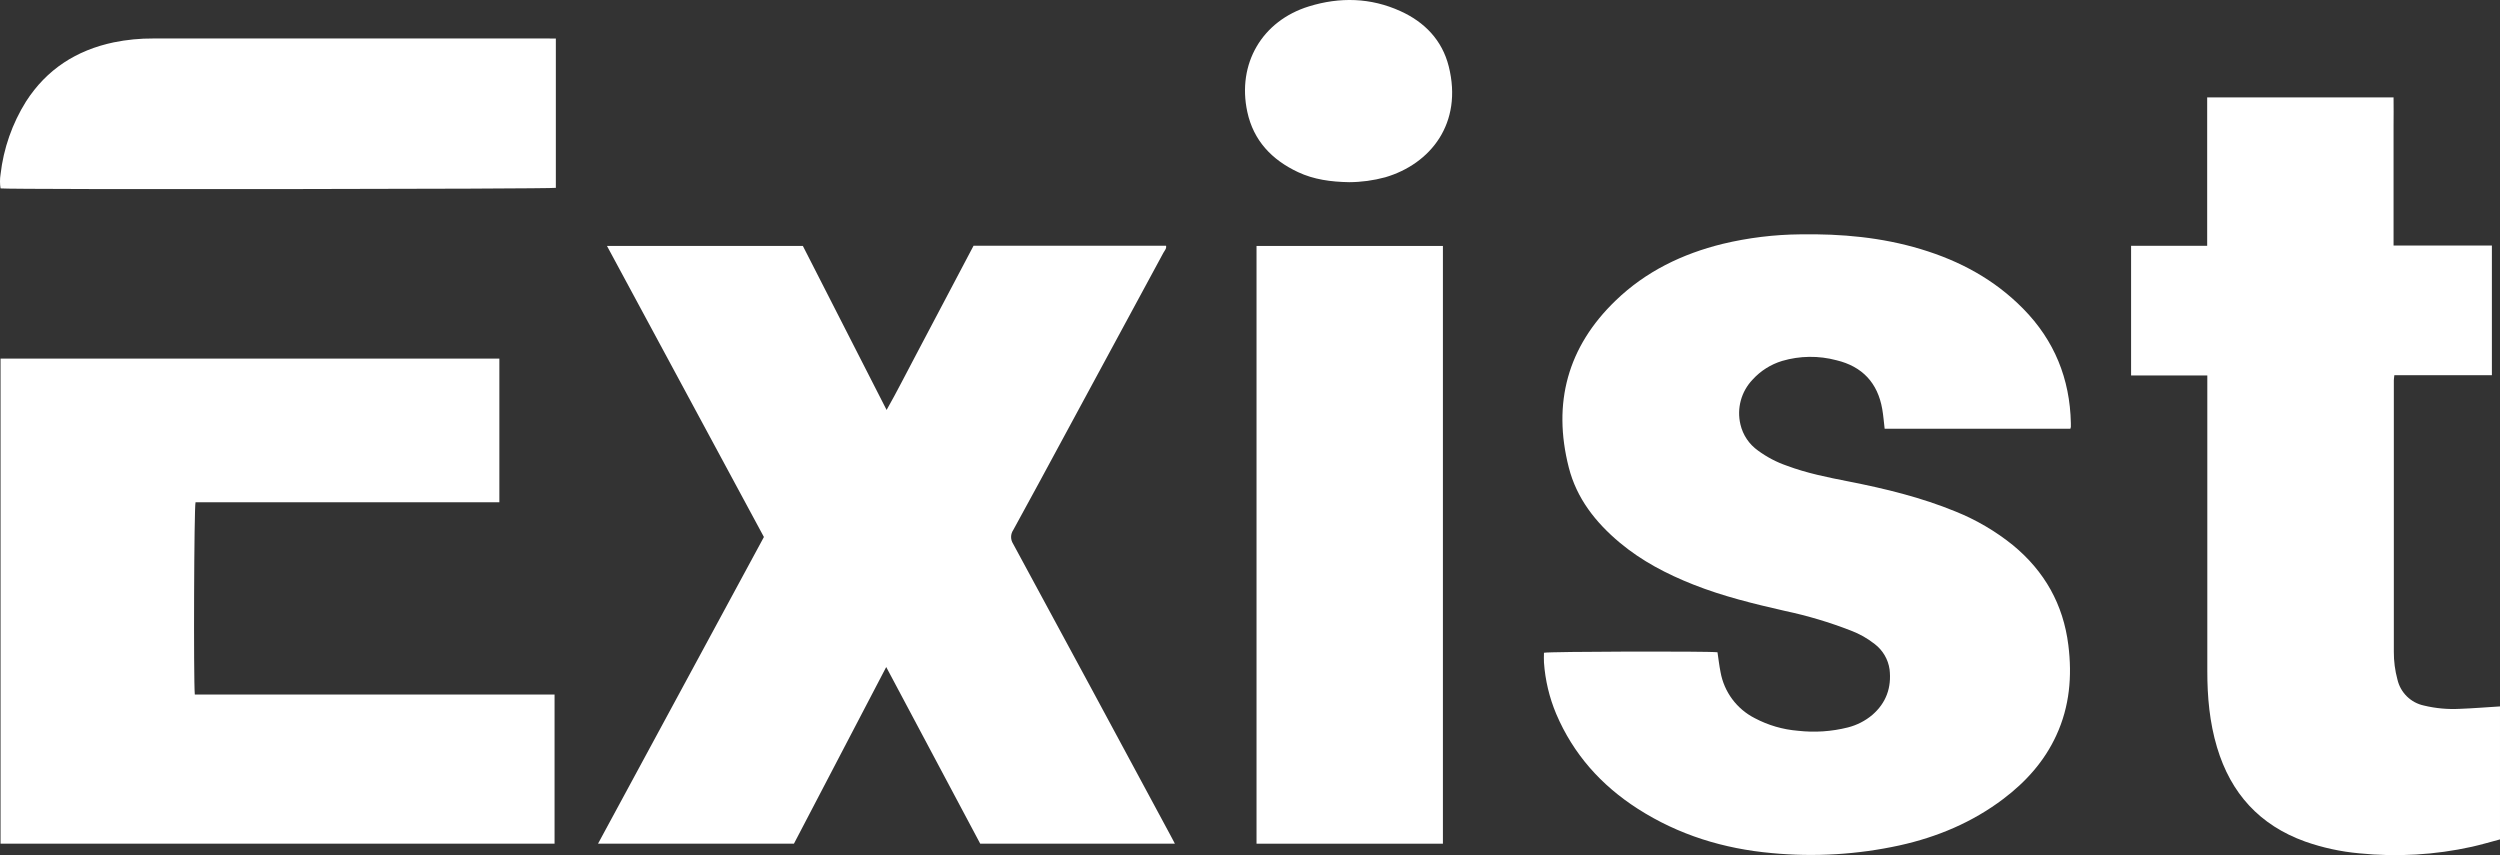<?xml version="1.0" encoding="UTF-8"?>
<svg id="Layer_1" xmlns="http://www.w3.org/2000/svg" viewBox="0 0 915.32 313.1">
  <rect x="0" y="0" width="915.32" height="313.1" fill="#333333" stroke="none"/>
  <defs>
    <style>
      .cls-1 {
        fill: #fff;
      }
    </style>
  </defs>
  <path class="cls-1" d="M430.16,308.9h-71.27l-34.42-64.68-33.78,64.66h-71.73l60.73-112.27-57.46-106.57h71.72c10.14,19.85,20.3,39.76,30.66,60.06,3.85-6.78,7.2-13.5,10.73-20.12,3.53-6.62,7-13.28,10.51-19.92,3.51-6.64,7.07-13.41,10.6-20.1h70.47c.25,1.06-.52,1.77-.95,2.56-12.18,22.55-24.38,45.1-36.59,67.65-6.12,11.31-12.21,22.64-18.41,33.9-1.02,1.5-1.04,3.47-.06,5,19.33,35.68,38.61,71.39,57.82,107.11.47.84.89,1.67,1.43,2.72Z"/>
  <path class="cls-1" d="M758.02,156.96h-68c-.29-2.45-.47-4.85-.88-7.2-1.67-9.58-7.29-15.58-16.74-17.86-6.53-1.74-13.41-1.66-19.89.24-4.16,1.26-7.9,3.62-10.82,6.83-4.18,4.36-5.87,10.55-4.47,16.43.9,3.86,3.18,7.26,6.41,9.55,3.22,2.37,6.78,4.25,10.56,5.55,7.36,2.76,15,4.27,22.71,5.79,13.34,2.62,26.52,5.83,39.11,11,7.57,3.05,14.65,7.2,21,12.33,11.56,9.53,18.42,21.67,20.27,36.58,1.42,11.4.46,22.49-4.39,33-4.37,9.54-11.16,17.07-19.45,23.33-11.35,8.57-24.15,13.94-38,17-15.34,3.35-31.1,4.29-46.73,2.81-17.61-1.58-34.13-6.63-49.1-16.24-13.4-8.6-23.58-20-29.85-34.74-2.51-5.98-4.02-12.33-4.47-18.79-.09-1.19,0-2.39,0-3.58,1.71-.46,59.54-.62,63.53-.18.36,2.4.63,4.84,1.11,7.24,1.3,7.29,5.95,13.55,12.56,16.9,4.89,2.59,10.25,4.15,15.76,4.6,6.13.7,12.34.29,18.32-1.22,3.27-.83,6.31-2.38,8.89-4.54,5.14-4.43,7.14-10.1,6.36-16.73-.53-3.69-2.5-7.03-5.47-9.28-2.64-2.08-5.58-3.74-8.73-4.92-7.82-3.04-15.87-5.44-24.07-7.18-11.37-2.59-22.69-5.34-33.56-9.65-9.71-3.84-18.9-8.62-26.95-15.35-8.85-7.4-15.81-16.24-18.67-27.54-6-23.56-.46-44.16,17.18-61.12,11-10.62,24.37-17.09,39.15-20.73,9.33-2.24,18.89-3.41,28.48-3.49,15-.24,29.7,1.08,44.08,5.41,14.38,4.33,27,11.17,37.49,21.83,11.42,11.59,17.1,25.62,17.45,41.84v1.44c-.03.22-.09.44-.18.64Z"/>
  <path class="cls-1" d="M71.31,254.28h131.73v54.61H.2v-177.59h182.63v52.59h-111.24c-.54,1.9-.76,64.68-.27,70.38Z"/>
  <path class="cls-1" d="M912.35,137.37h-35.71c-.07.73-.19,1.33-.19,1.93,0,33.11,0,66.21,0,99.31-.02,3.44.42,6.87,1.32,10.19,1.11,4.8,4.91,8.52,9.73,9.53,4.28,1.03,8.69,1.43,13.09,1.2,4.87-.18,9.73-.58,14.73-.89v48.69c-3.37.89-6.8,1.92-10.29,2.7-13.53,2.99-27.45,3.8-41.24,2.4-6.77-.61-13.43-2.06-19.84-4.32-16.65-6-27.2-17.64-32.23-34.48-2.73-9.12-3.57-18.48-3.56-27.95,0-35.02,0-70.05,0-105.07v-3.13h-27.91v-47.49h27.86v-54.32h68.24c.07,3.51,0,7.07,0,10.62v43.6h36v47.48Z"/>
  <path class="cls-1" d="M528.29,308.9h-68.24V90.05h68.24v218.86Z"/>
  <path class="cls-1" d="M203.51,14.11v54.66c-1.66.47-199.2.69-203.31.21-.27-1.7-.27-3.43,0-5.13,1.08-9.48,4.27-18.61,9.33-26.7,7.59-11.8,18.47-18.77,32.09-21.64,4.78-.98,9.64-1.45,14.52-1.42h144.21l3.16.02Z"/>
  <path class="cls-1" d="M493.95,66.7c-6.65-.12-12.89-.95-18.71-3.68-9.57-4.49-16.31-11.53-18.57-22.08-3.78-17.56,5.38-33.3,22.56-38.6,11.29-3.49,22.62-3.21,33.48,1.72,8.85,4,15.29,10.61,17.71,20.23,5.25,20.89-6.69,35.76-23.25,40.62-4.31,1.17-8.75,1.77-13.22,1.79Z"/>
</svg>